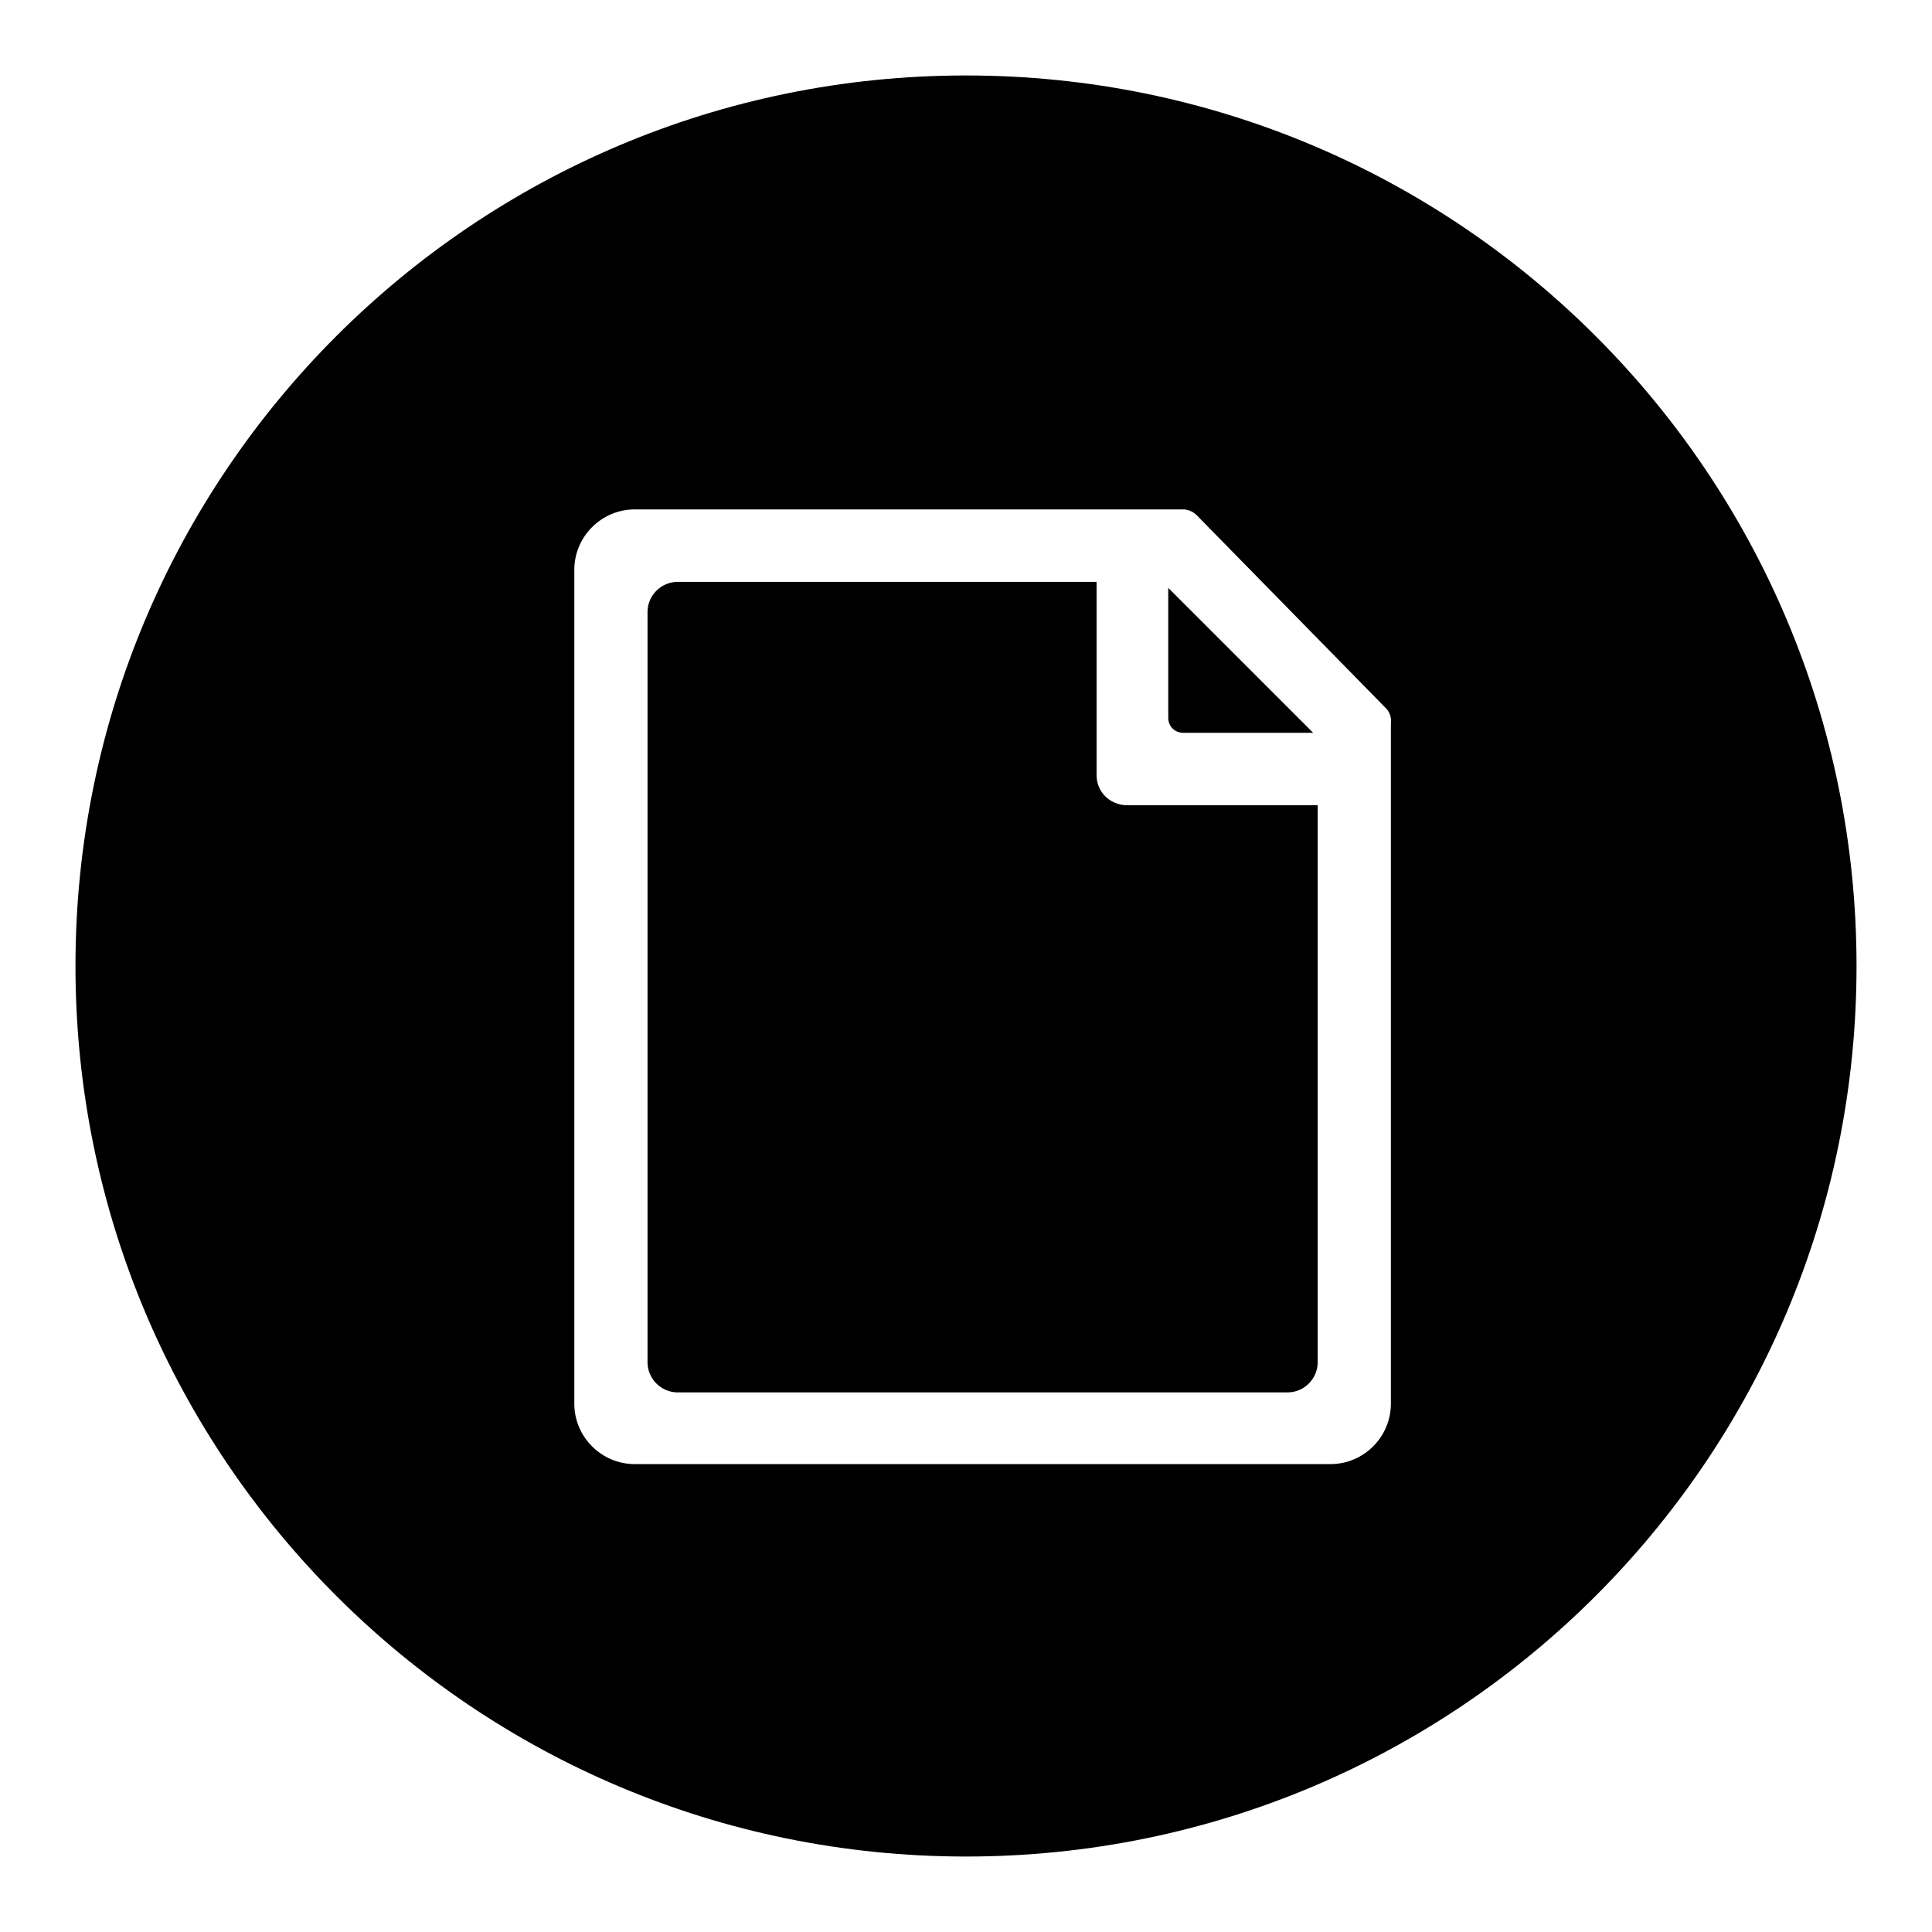 <?xml version="1.0" encoding="utf-8"?>
<!-- Svg Vector Icons : http://www.onlinewebfonts.com/icon -->
<!DOCTYPE svg PUBLIC "-//W3C//DTD SVG 1.1//EN" "http://www.w3.org/Graphics/SVG/1.1/DTD/svg11.dtd">
<svg version="1.1" xmlns="http://www.w3.org/2000/svg" xmlns:xlink="http://www.w3.org/1999/xlink" x="0px" y="0px" viewBox="0 0 256 256" enable-background="new 0 0 256 256" xml:space="preserve">
<g><g><path fill="#000000" d="M145.3,102.7V77.1H89.8c-2.2,0-4,1.8-4,4v99.4c0,2.2,1.8,4,4,4h80.8c2.2,0,4-1.8,4-4v-73.8h-25.4C147,106.6,145.3,104.9,145.3,102.7z"/><path fill="#000000" d="M156.8,97.1H174l-19.2-19.2v17.2C154.8,96.2,155.6,97.1,156.8,97.1z"/><path fill="#000000" d="M128,10C62.8,10,10,62.8,10,128c0,65.2,52.8,118,118,118c65.2,0,118-52.8,118-118C246,62.8,193.2,10,128,10z M184.3,95.9V186c0,4.4-3.6,8-8,8H84.1c-4.4,0-8-3.6-8-8V75.5c0-4.4,3.6-8,8-8h72.9v0c0.6,0.1,1.1,0.3,1.6,0.8l24.9,25.4C184.2,94.3,184.4,95.2,184.3,95.9z"/></g></g>
</svg>